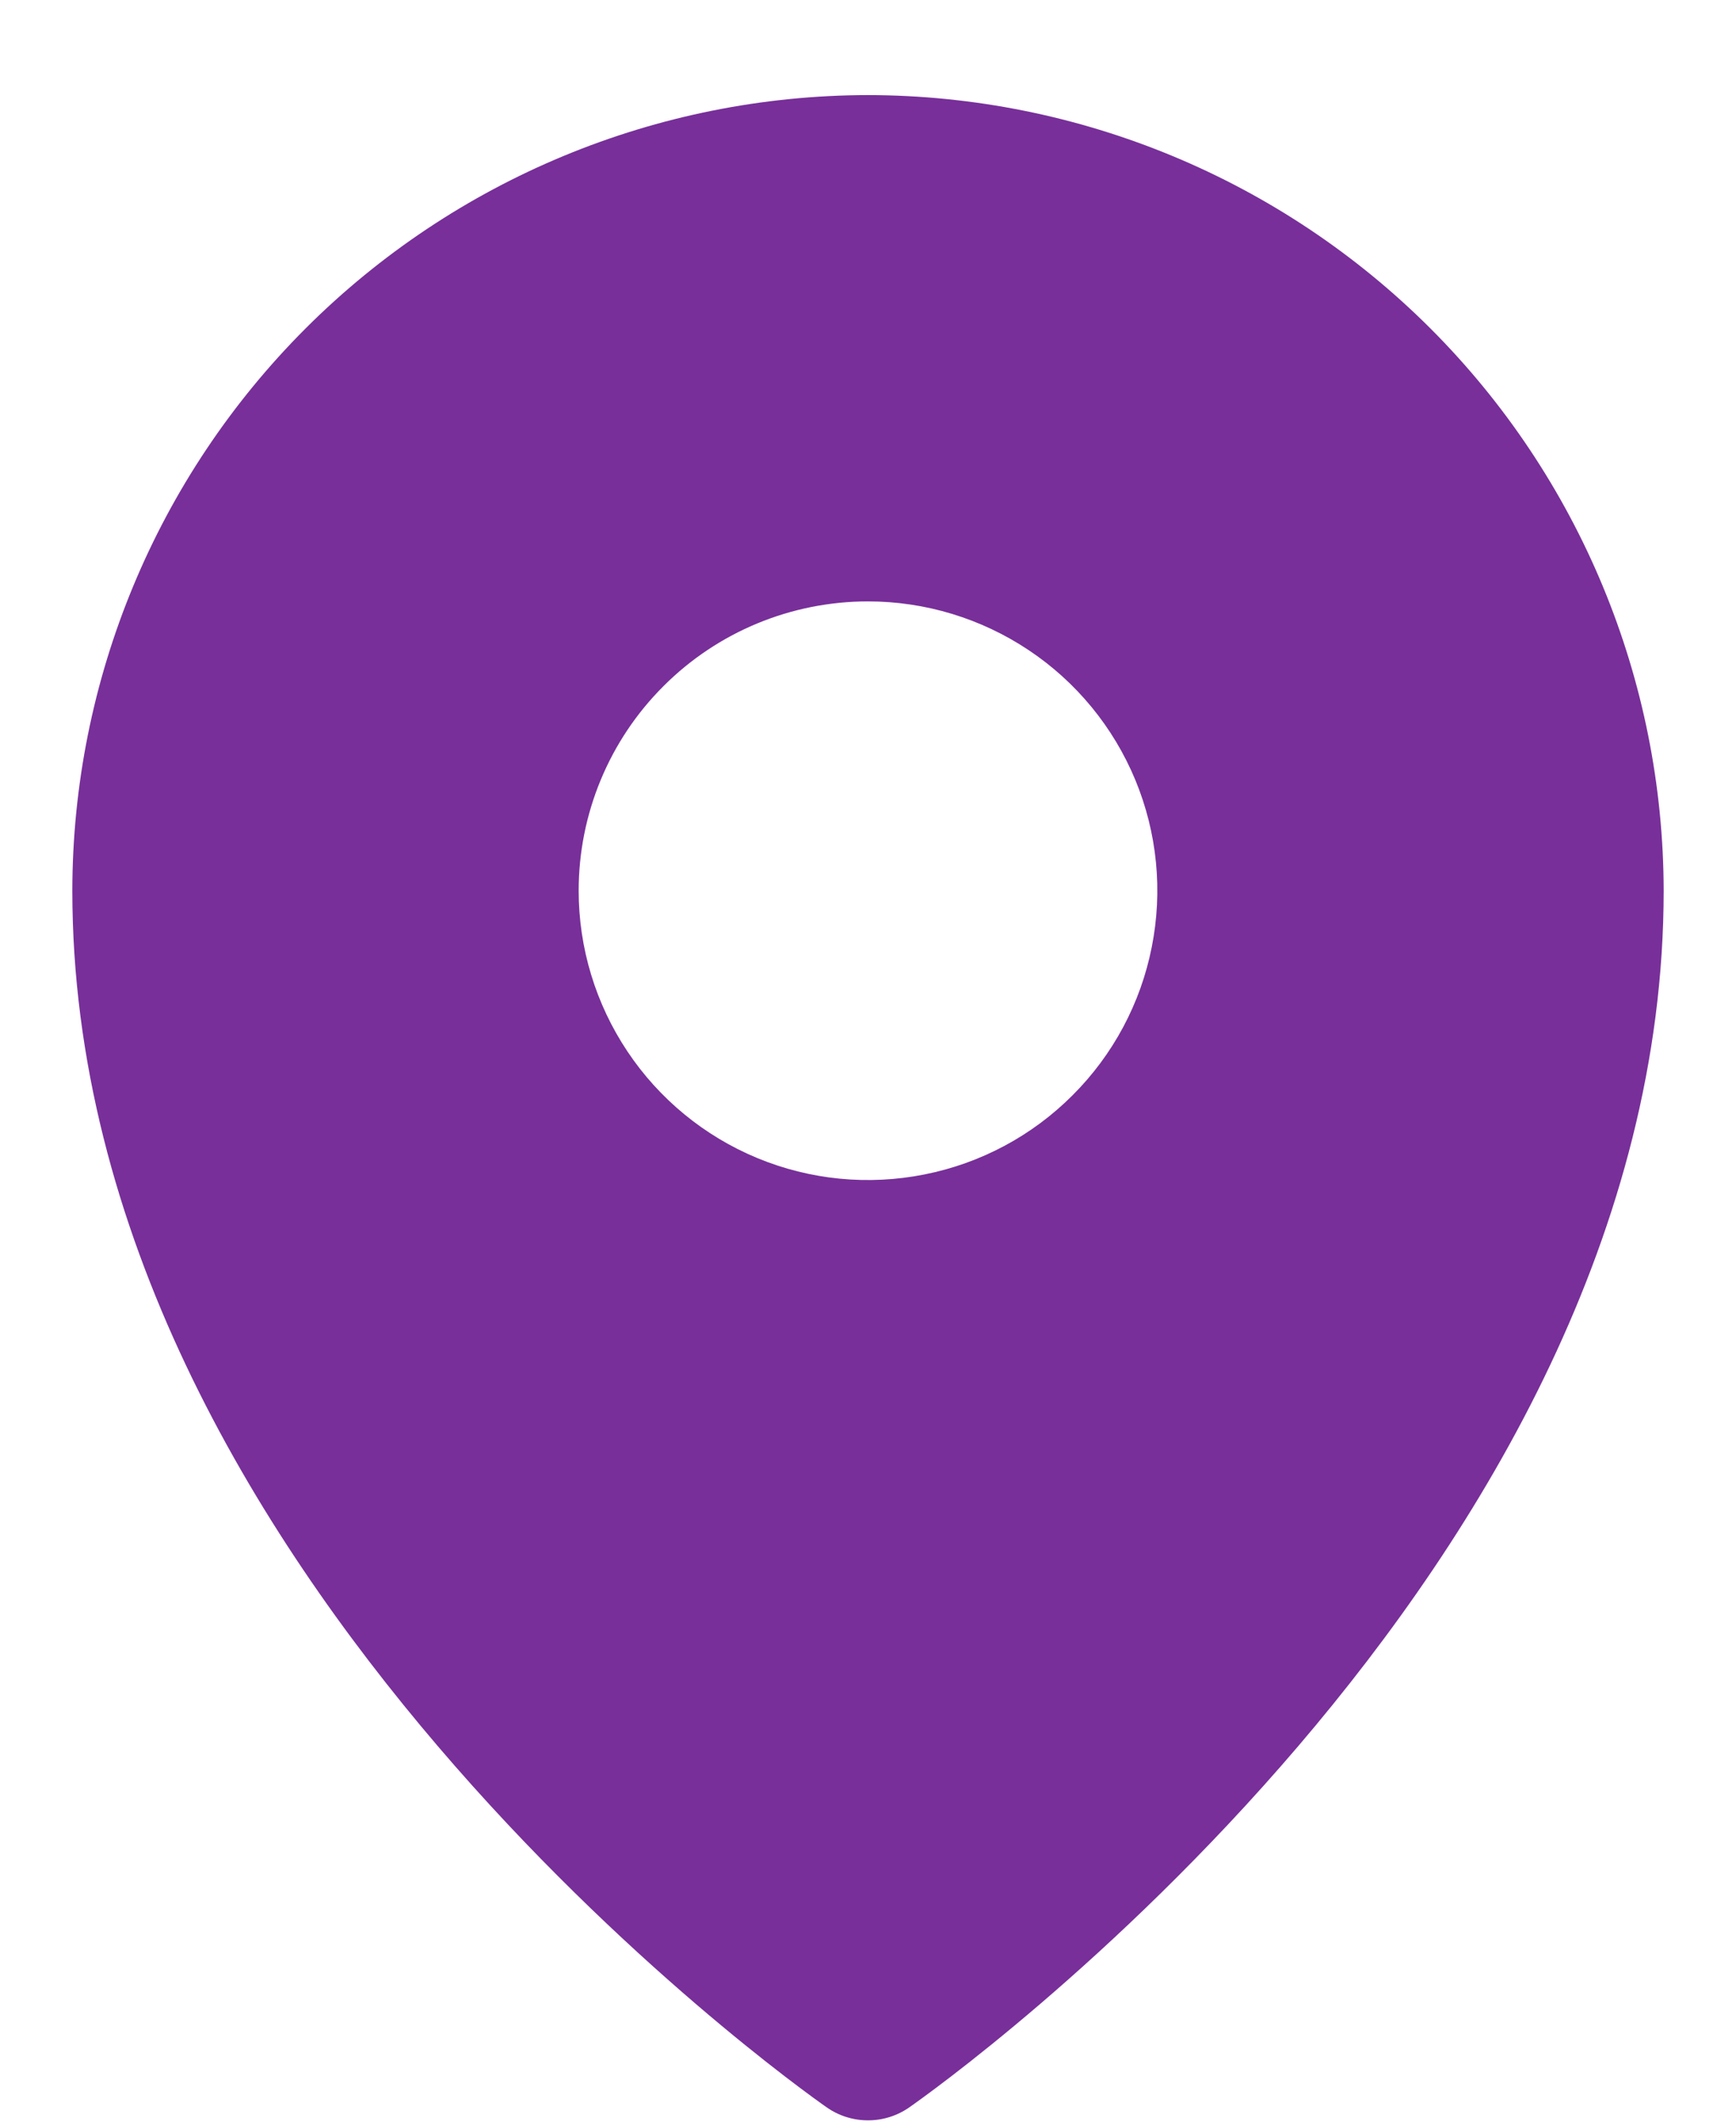 <svg width="18" height="22" viewBox="0 0 18 22" fill="none" xmlns="http://www.w3.org/2000/svg">
<path d="M9 0.986C6.813 0.989 4.716 1.859 3.169 3.405C1.622 4.952 0.752 7.049 0.75 9.236C0.75 16.296 8.25 21.627 8.57 21.85C8.696 21.939 8.846 21.986 9 21.986C9.154 21.986 9.304 21.939 9.43 21.85C9.75 21.627 17.25 16.296 17.25 9.236C17.247 7.049 16.378 4.952 14.831 3.405C13.284 1.859 11.187 0.989 9 0.986ZM9 6.236C9.593 6.236 10.173 6.412 10.667 6.742C11.16 7.071 11.545 7.54 11.772 8.088C11.999 8.636 12.058 9.239 11.942 9.821C11.827 10.403 11.541 10.938 11.121 11.357C10.702 11.777 10.167 12.063 9.585 12.178C9.003 12.294 8.4 12.235 7.852 12.008C7.304 11.781 6.835 11.396 6.506 10.903C6.176 10.409 6 9.829 6 9.236C6 8.44 6.316 7.677 6.879 7.115C7.441 6.552 8.204 6.236 9 6.236Z" fill="#782F9A"/>
</svg>
